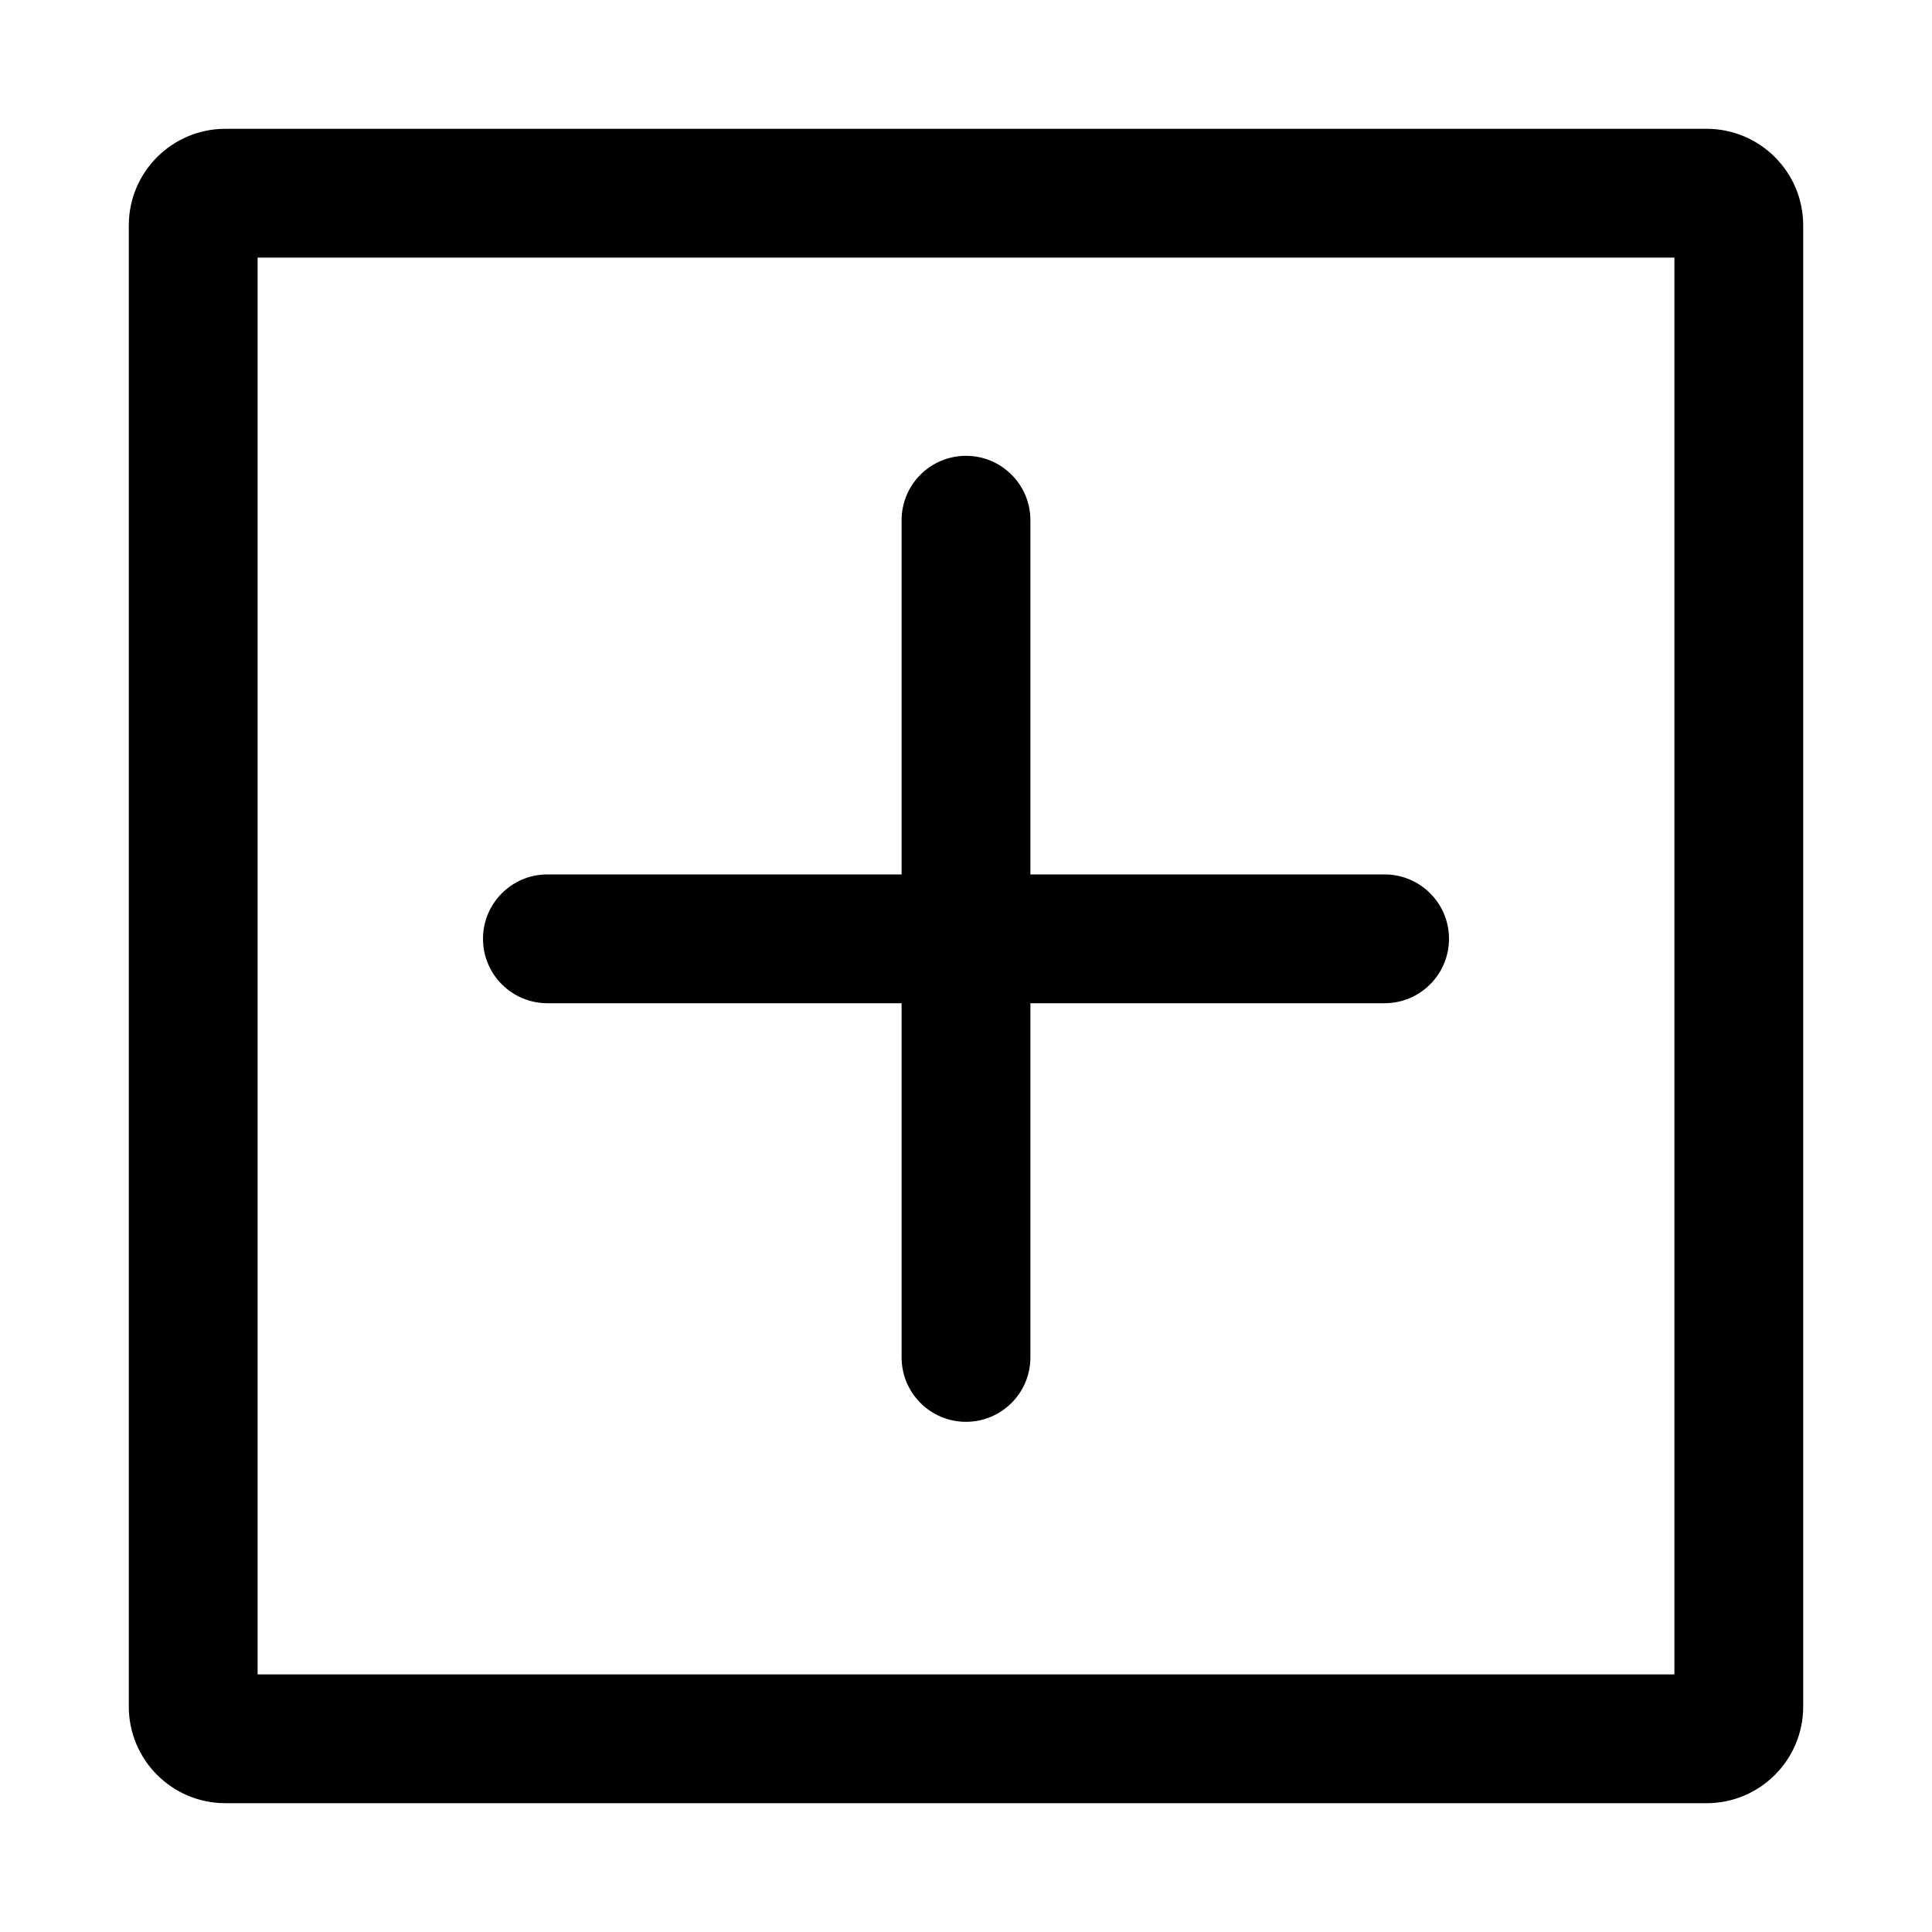 <svg width="30" height="30" viewBox="0 0 30 30" fill="none" xmlns="http://www.w3.org/2000/svg">
<path fill-rule="evenodd" clip-rule="evenodd" d="M2 3.5C2 2.672 2.672 2 3.5 2H26.5C27.328 2 28 2.672 28 3.5V26.5C28 27.328 27.328 28 26.5 28H3.5C2.672 28 2 27.328 2 26.5V3.5ZM4 26V4H26V26H4Z" fill="black"/>
<path d="M16 8.078C16 7.525 15.552 7.078 15 7.078C14.448 7.078 14 7.525 14 8.078V13.578H8.5C7.948 13.578 7.5 14.025 7.5 14.578C7.5 15.13 7.948 15.578 8.5 15.578H14V21.078C14 21.63 14.448 22.078 15 22.078C15.552 22.078 16 21.63 16 21.078V15.578H21.5C22.052 15.578 22.5 15.13 22.5 14.578C22.5 14.025 22.052 13.578 21.5 13.578H16V8.078Z" fill="black"/>
</svg>
